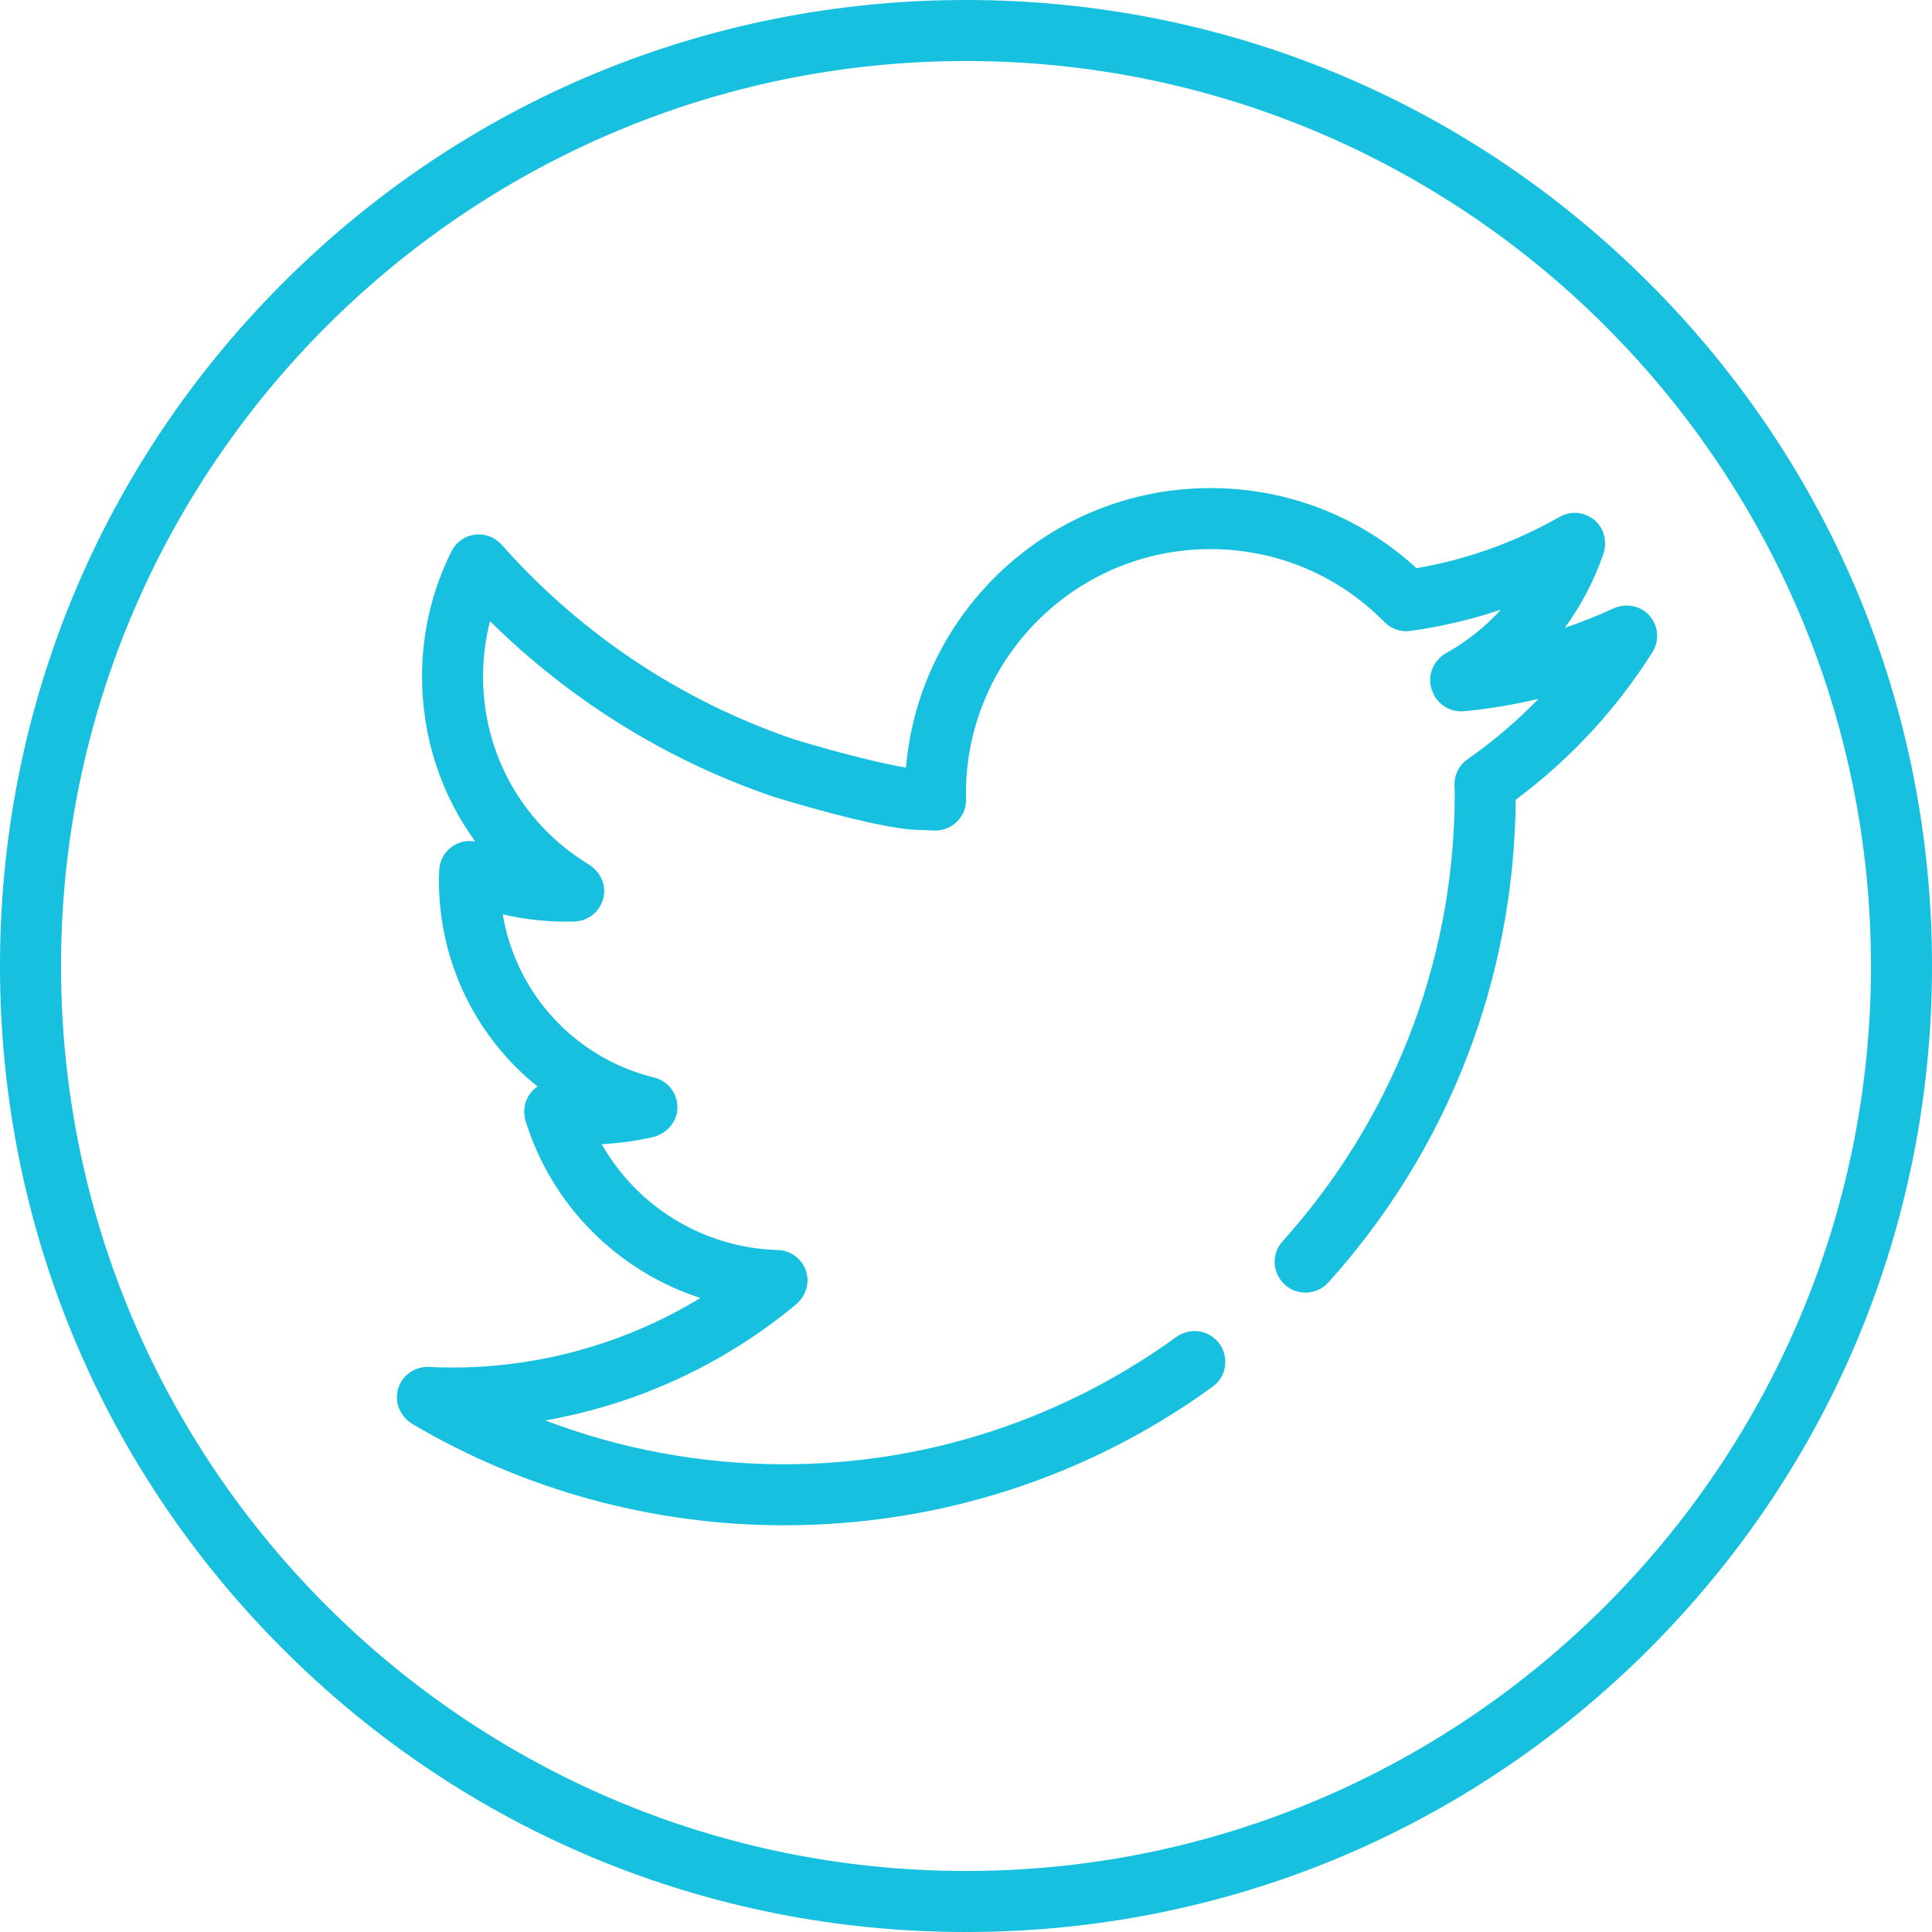 <svg width="60" height="60" viewBox="0 0 60 60" fill="none" xmlns="http://www.w3.org/2000/svg">
<path d="M51.213 8.787C45.547 3.12 38.013 0 30 0C21.987 0 14.453 3.12 8.787 8.787C3.12 14.453 0 21.987 0 30C0 38.013 3.12 45.547 8.787 51.213C14.453 56.88 21.987 60 30 60C38.013 60 45.547 56.88 51.213 51.213C56.879 45.547 60 38.013 60 30C60 21.987 56.88 14.453 51.213 8.787ZM30 58.105C14.503 58.105 1.895 45.497 1.895 30C1.895 14.503 14.503 1.895 30 1.895C45.497 1.895 58.105 14.503 58.105 30C58.105 45.497 45.497 58.105 30 58.105Z" fill="#16C0DE"/>
<path d="M51.135 19.03C50.85 18.784 50.437 18.742 50.095 18.9C49.605 19.128 49.104 19.327 48.594 19.499C49.1 18.809 49.503 18.043 49.788 17.221C49.906 16.883 49.847 16.498 49.604 16.234C49.3 15.904 48.816 15.835 48.437 16.051C47.052 16.84 45.559 17.376 43.992 17.647C42.239 16.038 39.984 15.158 37.588 15.158C32.63 15.158 28.547 18.983 28.137 23.837C27.113 23.678 25.109 23.106 24.63 22.949C21.163 21.769 18.04 19.69 15.597 16.937C15.452 16.774 15.262 16.652 15.047 16.613C14.616 16.534 14.207 16.752 14.022 17.121C13.415 18.338 13.107 19.647 13.107 21.01C13.107 22.896 13.697 24.674 14.761 26.135C14.43 26.073 14.077 26.189 13.845 26.474C13.713 26.637 13.646 26.845 13.638 27.055C13.635 27.152 13.631 27.248 13.631 27.345C13.631 29.902 14.802 32.226 16.694 33.742C16.564 33.831 16.453 33.953 16.378 34.103C16.265 34.327 16.252 34.589 16.327 34.827C17.153 37.471 19.206 39.484 21.752 40.31C19.446 41.713 16.779 42.47 14.055 42.47C13.814 42.47 13.566 42.464 13.319 42.452C12.845 42.43 12.419 42.761 12.338 43.242C12.271 43.634 12.474 44.027 12.817 44.229C16.299 46.283 20.286 47.369 24.347 47.369C29.194 47.369 33.811 45.859 37.66 43.065C38.135 42.72 38.188 42.031 37.773 41.616L37.772 41.616C37.438 41.282 36.912 41.246 36.529 41.523C33.099 44.007 28.888 45.474 24.347 45.474C21.802 45.474 19.289 45.009 16.934 44.113C19.782 43.613 22.474 42.378 24.716 40.514C24.987 40.289 25.13 39.933 25.062 39.587C24.975 39.146 24.596 38.834 24.159 38.821C21.852 38.756 19.792 37.481 18.686 35.533C19.214 35.508 19.742 35.435 20.261 35.317C20.657 35.227 20.978 34.91 21.03 34.507C21.092 34.022 20.78 33.578 20.317 33.465C17.842 32.855 16.022 30.844 15.613 28.395C16.338 28.566 17.092 28.641 17.845 28.618C18.309 28.604 18.702 28.253 18.758 27.778C18.802 27.403 18.603 27.041 18.281 26.844C16.227 25.593 15.002 23.414 15.002 21.01C15.002 20.423 15.075 19.848 15.219 19.292C17.703 21.747 20.717 23.619 24.019 24.743C24.049 24.753 27.311 25.769 28.546 25.774C28.627 25.776 29.012 25.793 29.013 25.793C29.41 25.809 29.795 25.568 29.945 25.169C29.988 25.054 30.003 24.931 30 24.809C29.999 24.753 29.998 24.698 29.998 24.643C29.998 20.458 33.403 17.053 37.588 17.053C39.637 17.053 41.558 17.858 42.997 19.32C43.205 19.532 43.499 19.636 43.793 19.595C44.757 19.462 45.698 19.241 46.61 18.935C46.125 19.468 45.552 19.924 44.91 20.284C44.478 20.526 44.294 21.052 44.498 21.504L44.512 21.535C44.679 21.904 45.062 22.126 45.466 22.088C46.249 22.013 47.022 21.884 47.781 21.702C47.11 22.394 46.372 23.023 45.572 23.583C45.31 23.766 45.16 24.069 45.171 24.388L45.173 24.448C45.175 24.513 45.178 24.578 45.178 24.643V24.728C45.156 30.036 43.132 34.883 39.826 38.556C39.489 38.931 39.51 39.507 39.867 39.864C40.255 40.252 40.888 40.233 41.256 39.825C44.97 35.699 47.024 30.429 47.072 24.837C48.762 23.578 50.189 22.039 51.318 20.255C51.566 19.863 51.496 19.343 51.135 19.03Z" fill="#16C0DE"/>
</svg>
